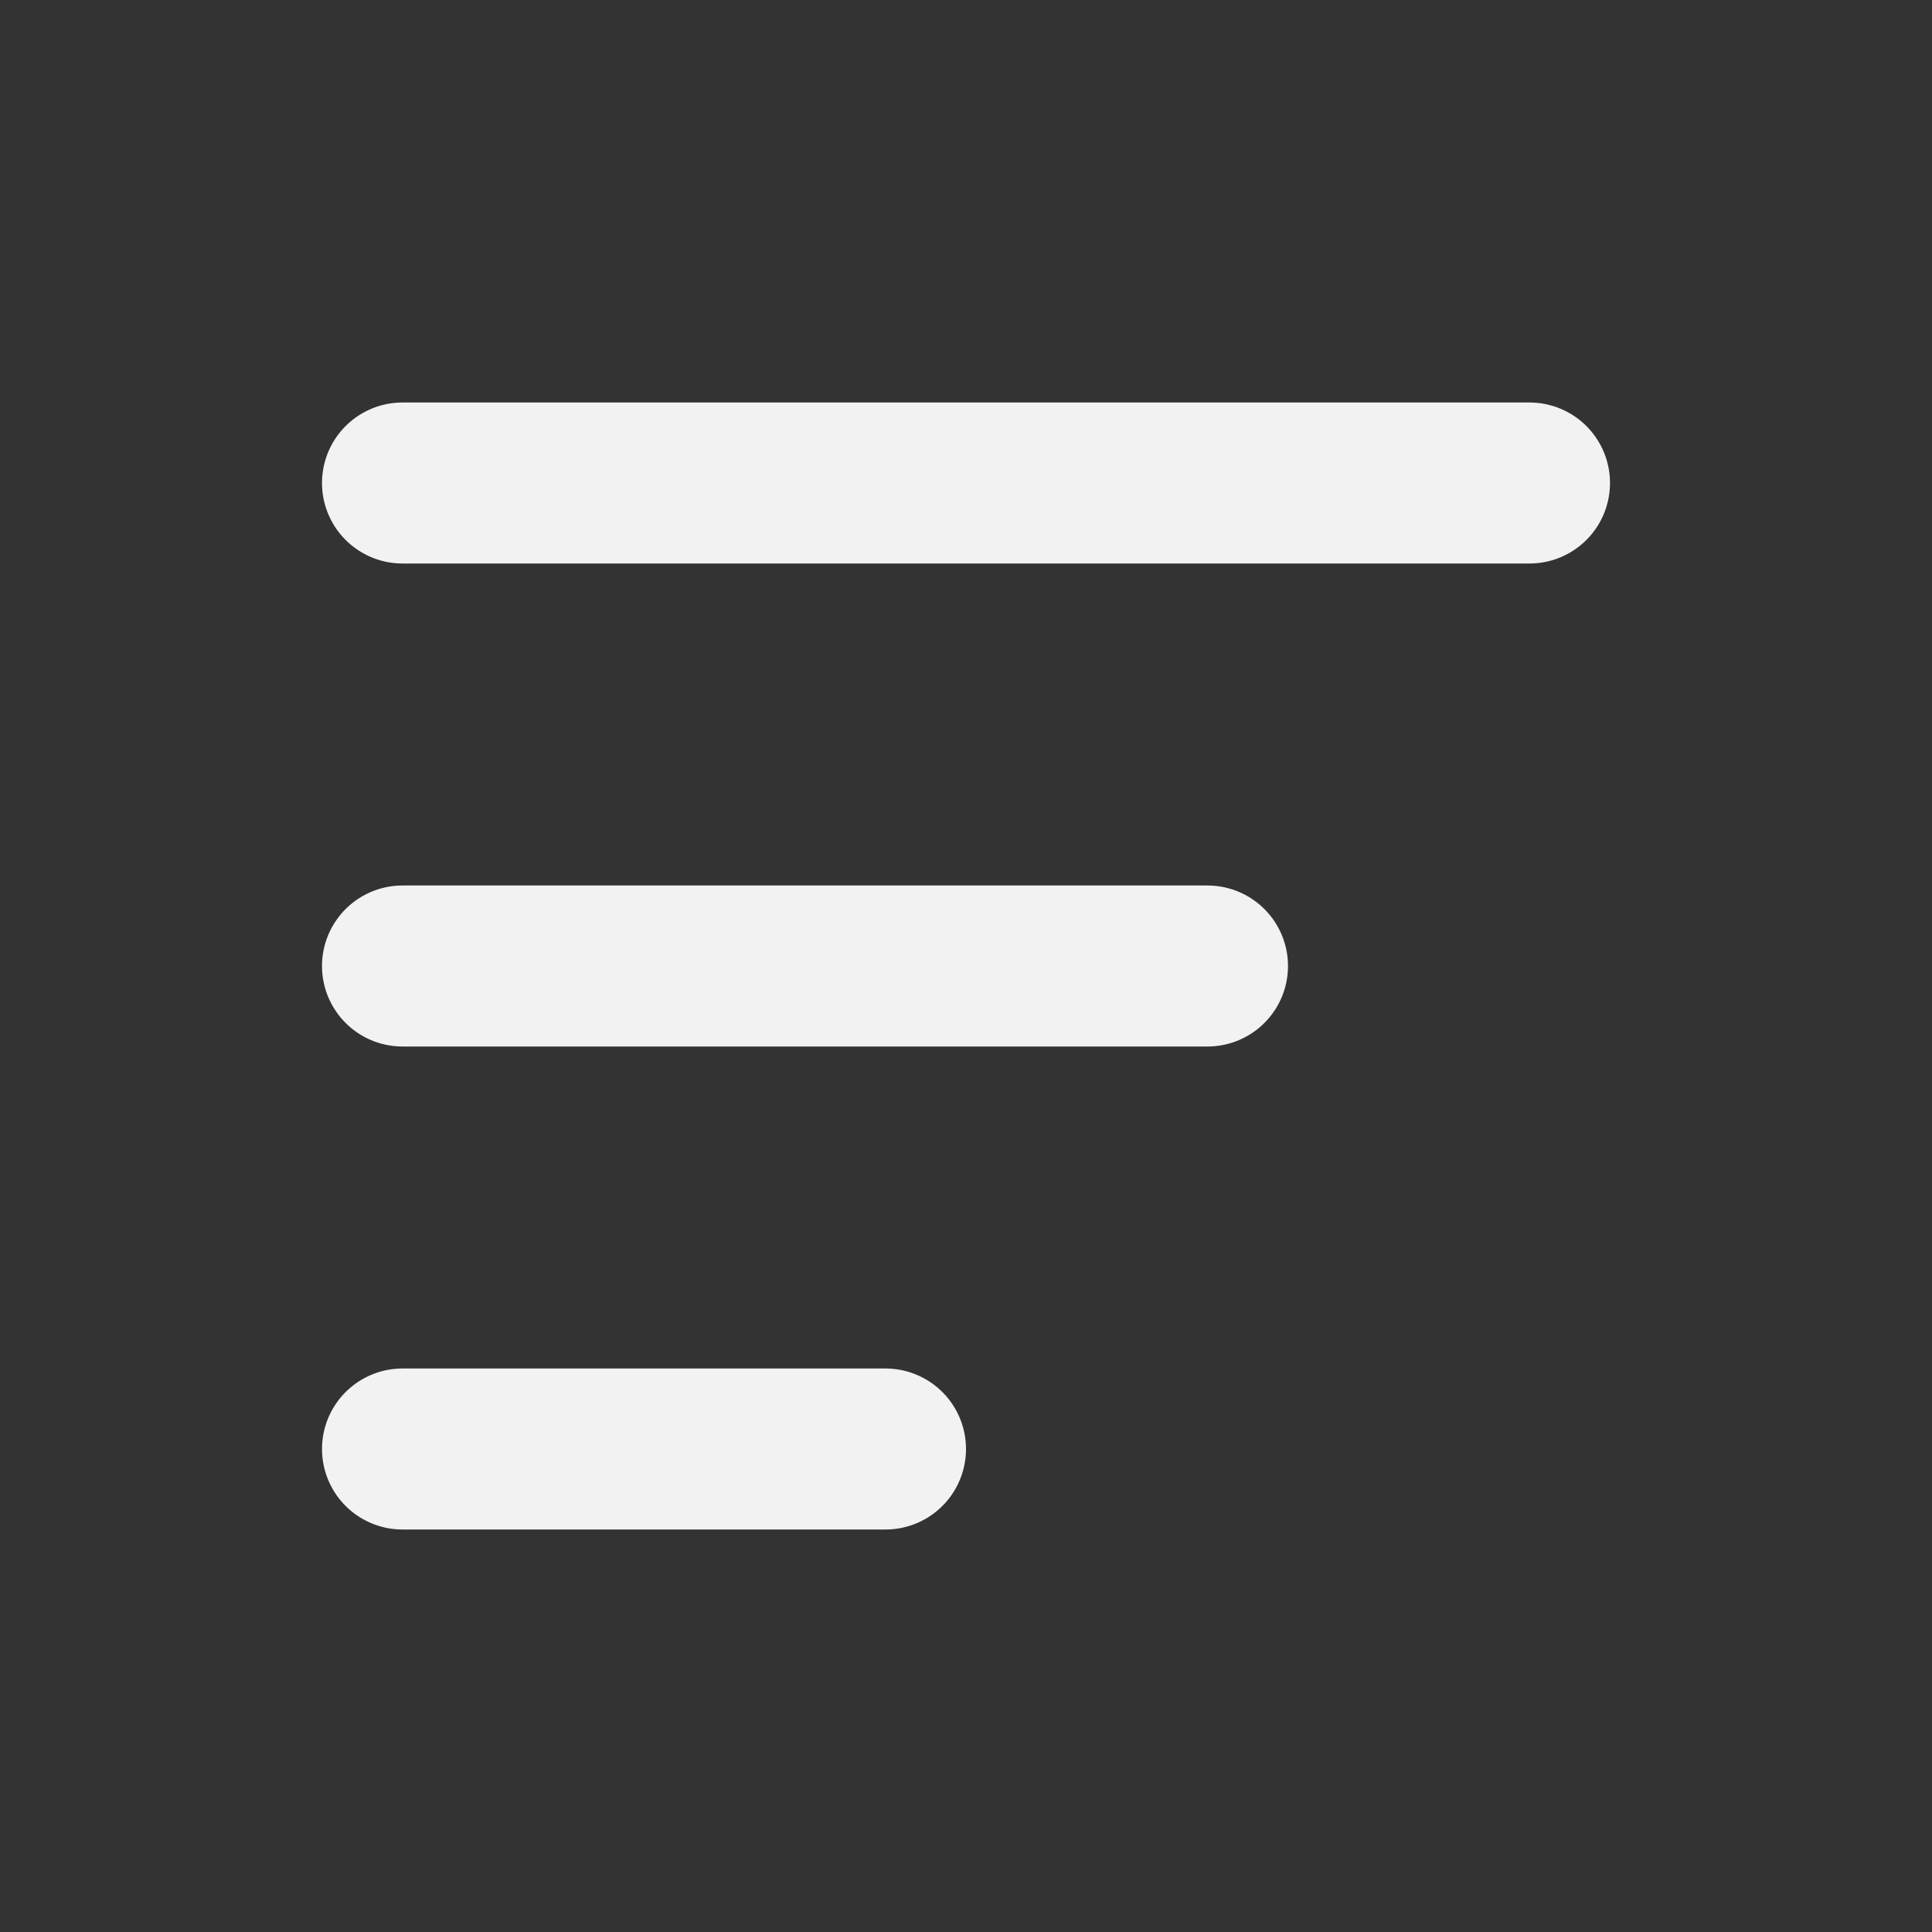 <svg width="24" height="24" viewBox="0 0 24 24" fill="none" xmlns="http://www.w3.org/2000/svg">
<rect x="0" y="0" width="24" height="24" fill="#333333" stroke="none"/>
<path d="M5 6H19M5 18H11M5 12H15" stroke="#f2f2f2" stroke-width="2" stroke-linecap="round" stroke-linejoin="round"/>
</svg>
